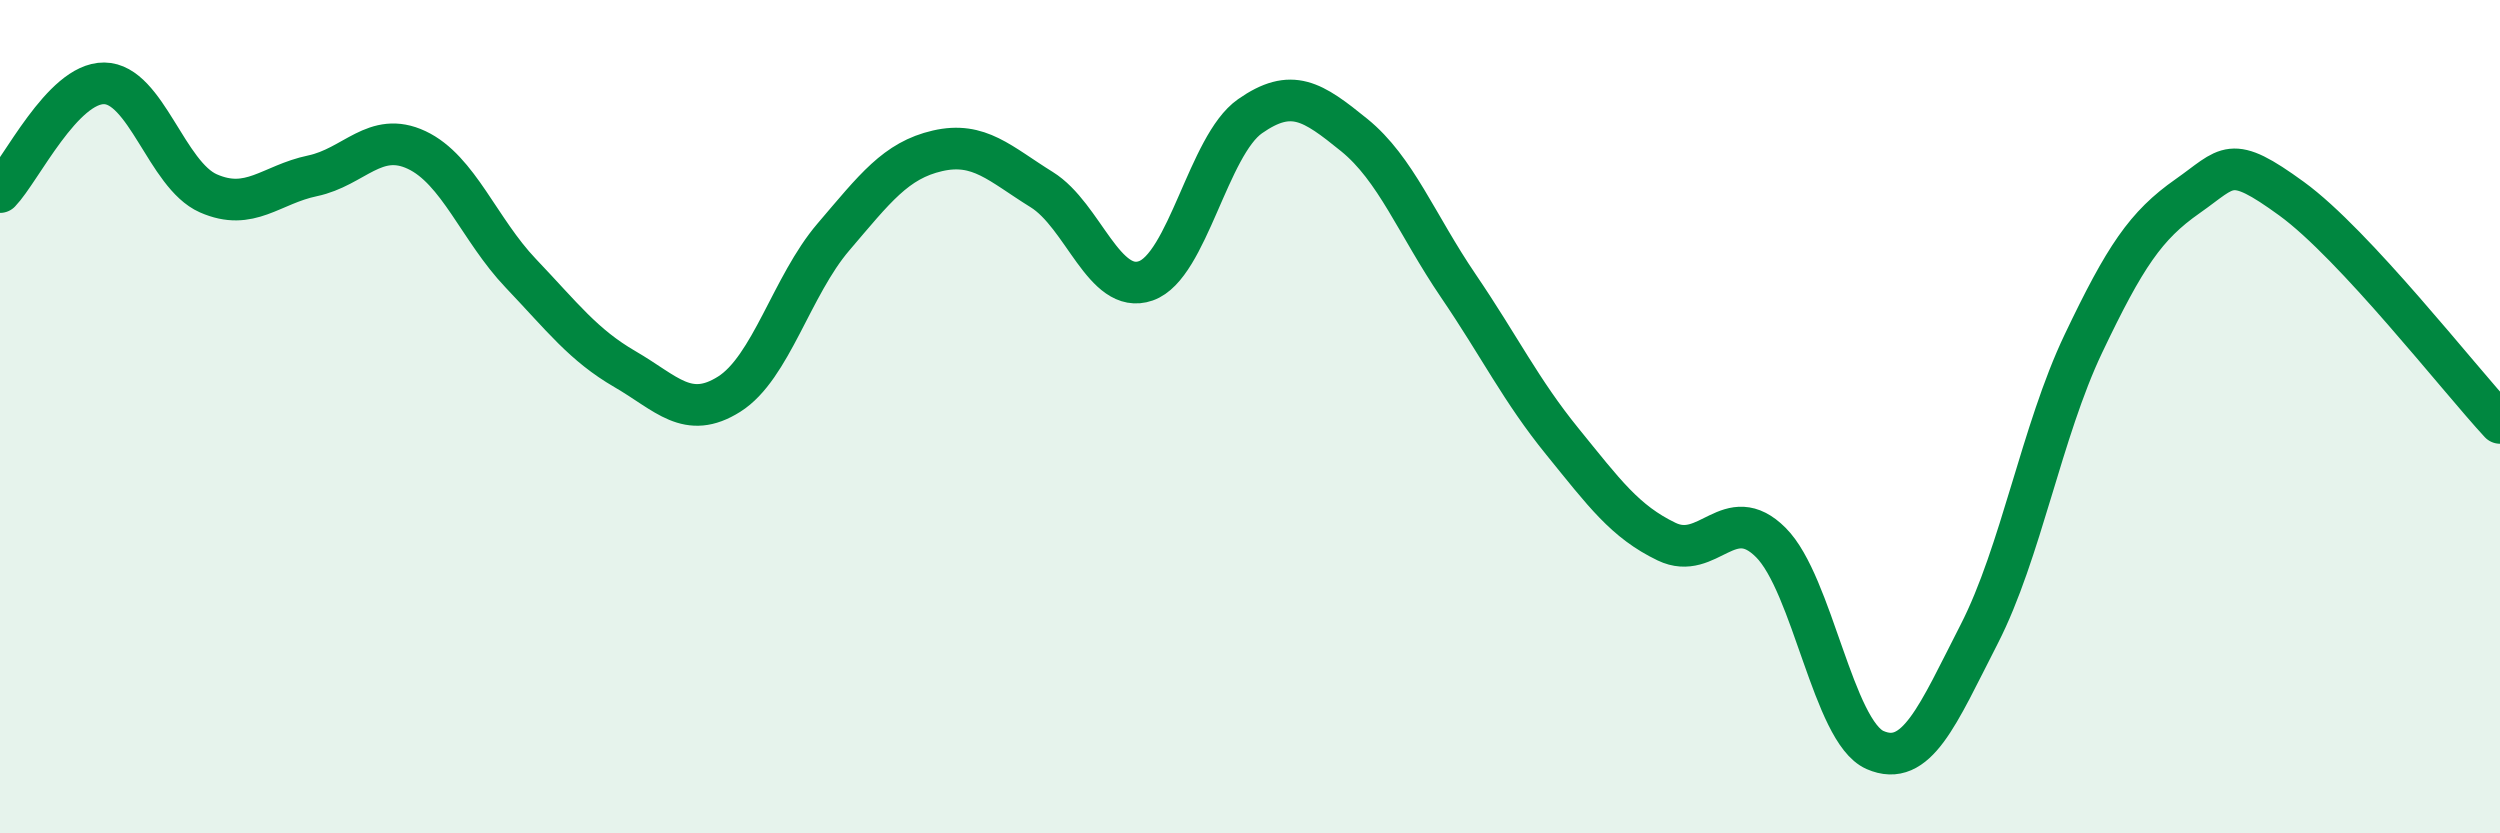 
    <svg width="60" height="20" viewBox="0 0 60 20" xmlns="http://www.w3.org/2000/svg">
      <path
        d="M 0,4.61 C 0.5,4.09 1.5,1.99 2.5,2 C 3.5,2.01 4,4.2 5,4.64 C 6,5.08 6.5,4.43 7.5,4.22 C 8.5,4.01 9,3.13 10,3.6 C 11,4.07 11.5,5.51 12.5,6.56 C 13.5,7.61 14,8.28 15,8.86 C 16,9.44 16.5,10.09 17.5,9.46 C 18.5,8.83 19,6.86 20,5.69 C 21,4.52 21.5,3.85 22.5,3.62 C 23.5,3.39 24,3.93 25,4.55 C 26,5.17 26.5,7.09 27.5,6.74 C 28.5,6.39 29,3.49 30,2.79 C 31,2.09 31.5,2.43 32.5,3.24 C 33.5,4.05 34,5.39 35,6.86 C 36,8.33 36.5,9.37 37.5,10.6 C 38.5,11.83 39,12.52 40,13 C 41,13.48 41.5,12.02 42.5,13.02 C 43.5,14.02 44,17.56 45,18 C 46,18.44 46.5,17.17 47.5,15.22 C 48.5,13.27 49,10.35 50,8.25 C 51,6.15 51.5,5.41 52.5,4.71 C 53.5,4.01 53.5,3.68 55,4.77 C 56.5,5.86 59,9.07 60,10.15L60 20L0 20Z"
        fill="#008740"
        opacity="0.1"
        stroke-linecap="round"
        stroke-linejoin="round"
      />
      <path
        d="M 0,4.61 C 0.5,4.09 1.5,1.99 2.5,2 C 3.5,2.01 4,4.2 5,4.64 C 6,5.08 6.5,4.43 7.5,4.22 C 8.5,4.01 9,3.13 10,3.6 C 11,4.07 11.5,5.51 12.5,6.56 C 13.5,7.61 14,8.28 15,8.86 C 16,9.44 16.5,10.09 17.5,9.46 C 18.5,8.83 19,6.86 20,5.69 C 21,4.52 21.5,3.85 22.5,3.62 C 23.5,3.39 24,3.93 25,4.55 C 26,5.17 26.5,7.09 27.5,6.74 C 28.5,6.39 29,3.49 30,2.79 C 31,2.09 31.5,2.43 32.5,3.24 C 33.5,4.05 34,5.39 35,6.86 C 36,8.33 36.5,9.37 37.5,10.6 C 38.5,11.83 39,12.52 40,13 C 41,13.48 41.5,12.02 42.5,13.02 C 43.5,14.02 44,17.56 45,18 C 46,18.44 46.5,17.17 47.5,15.22 C 48.5,13.27 49,10.35 50,8.25 C 51,6.15 51.5,5.41 52.5,4.71 C 53.5,4.01 53.5,3.68 55,4.77 C 56.5,5.86 59,9.07 60,10.15"
        stroke="#008740"
        stroke-width="1"
        fill="none"
        stroke-linecap="round"
        stroke-linejoin="round"
      />
    </svg>
  